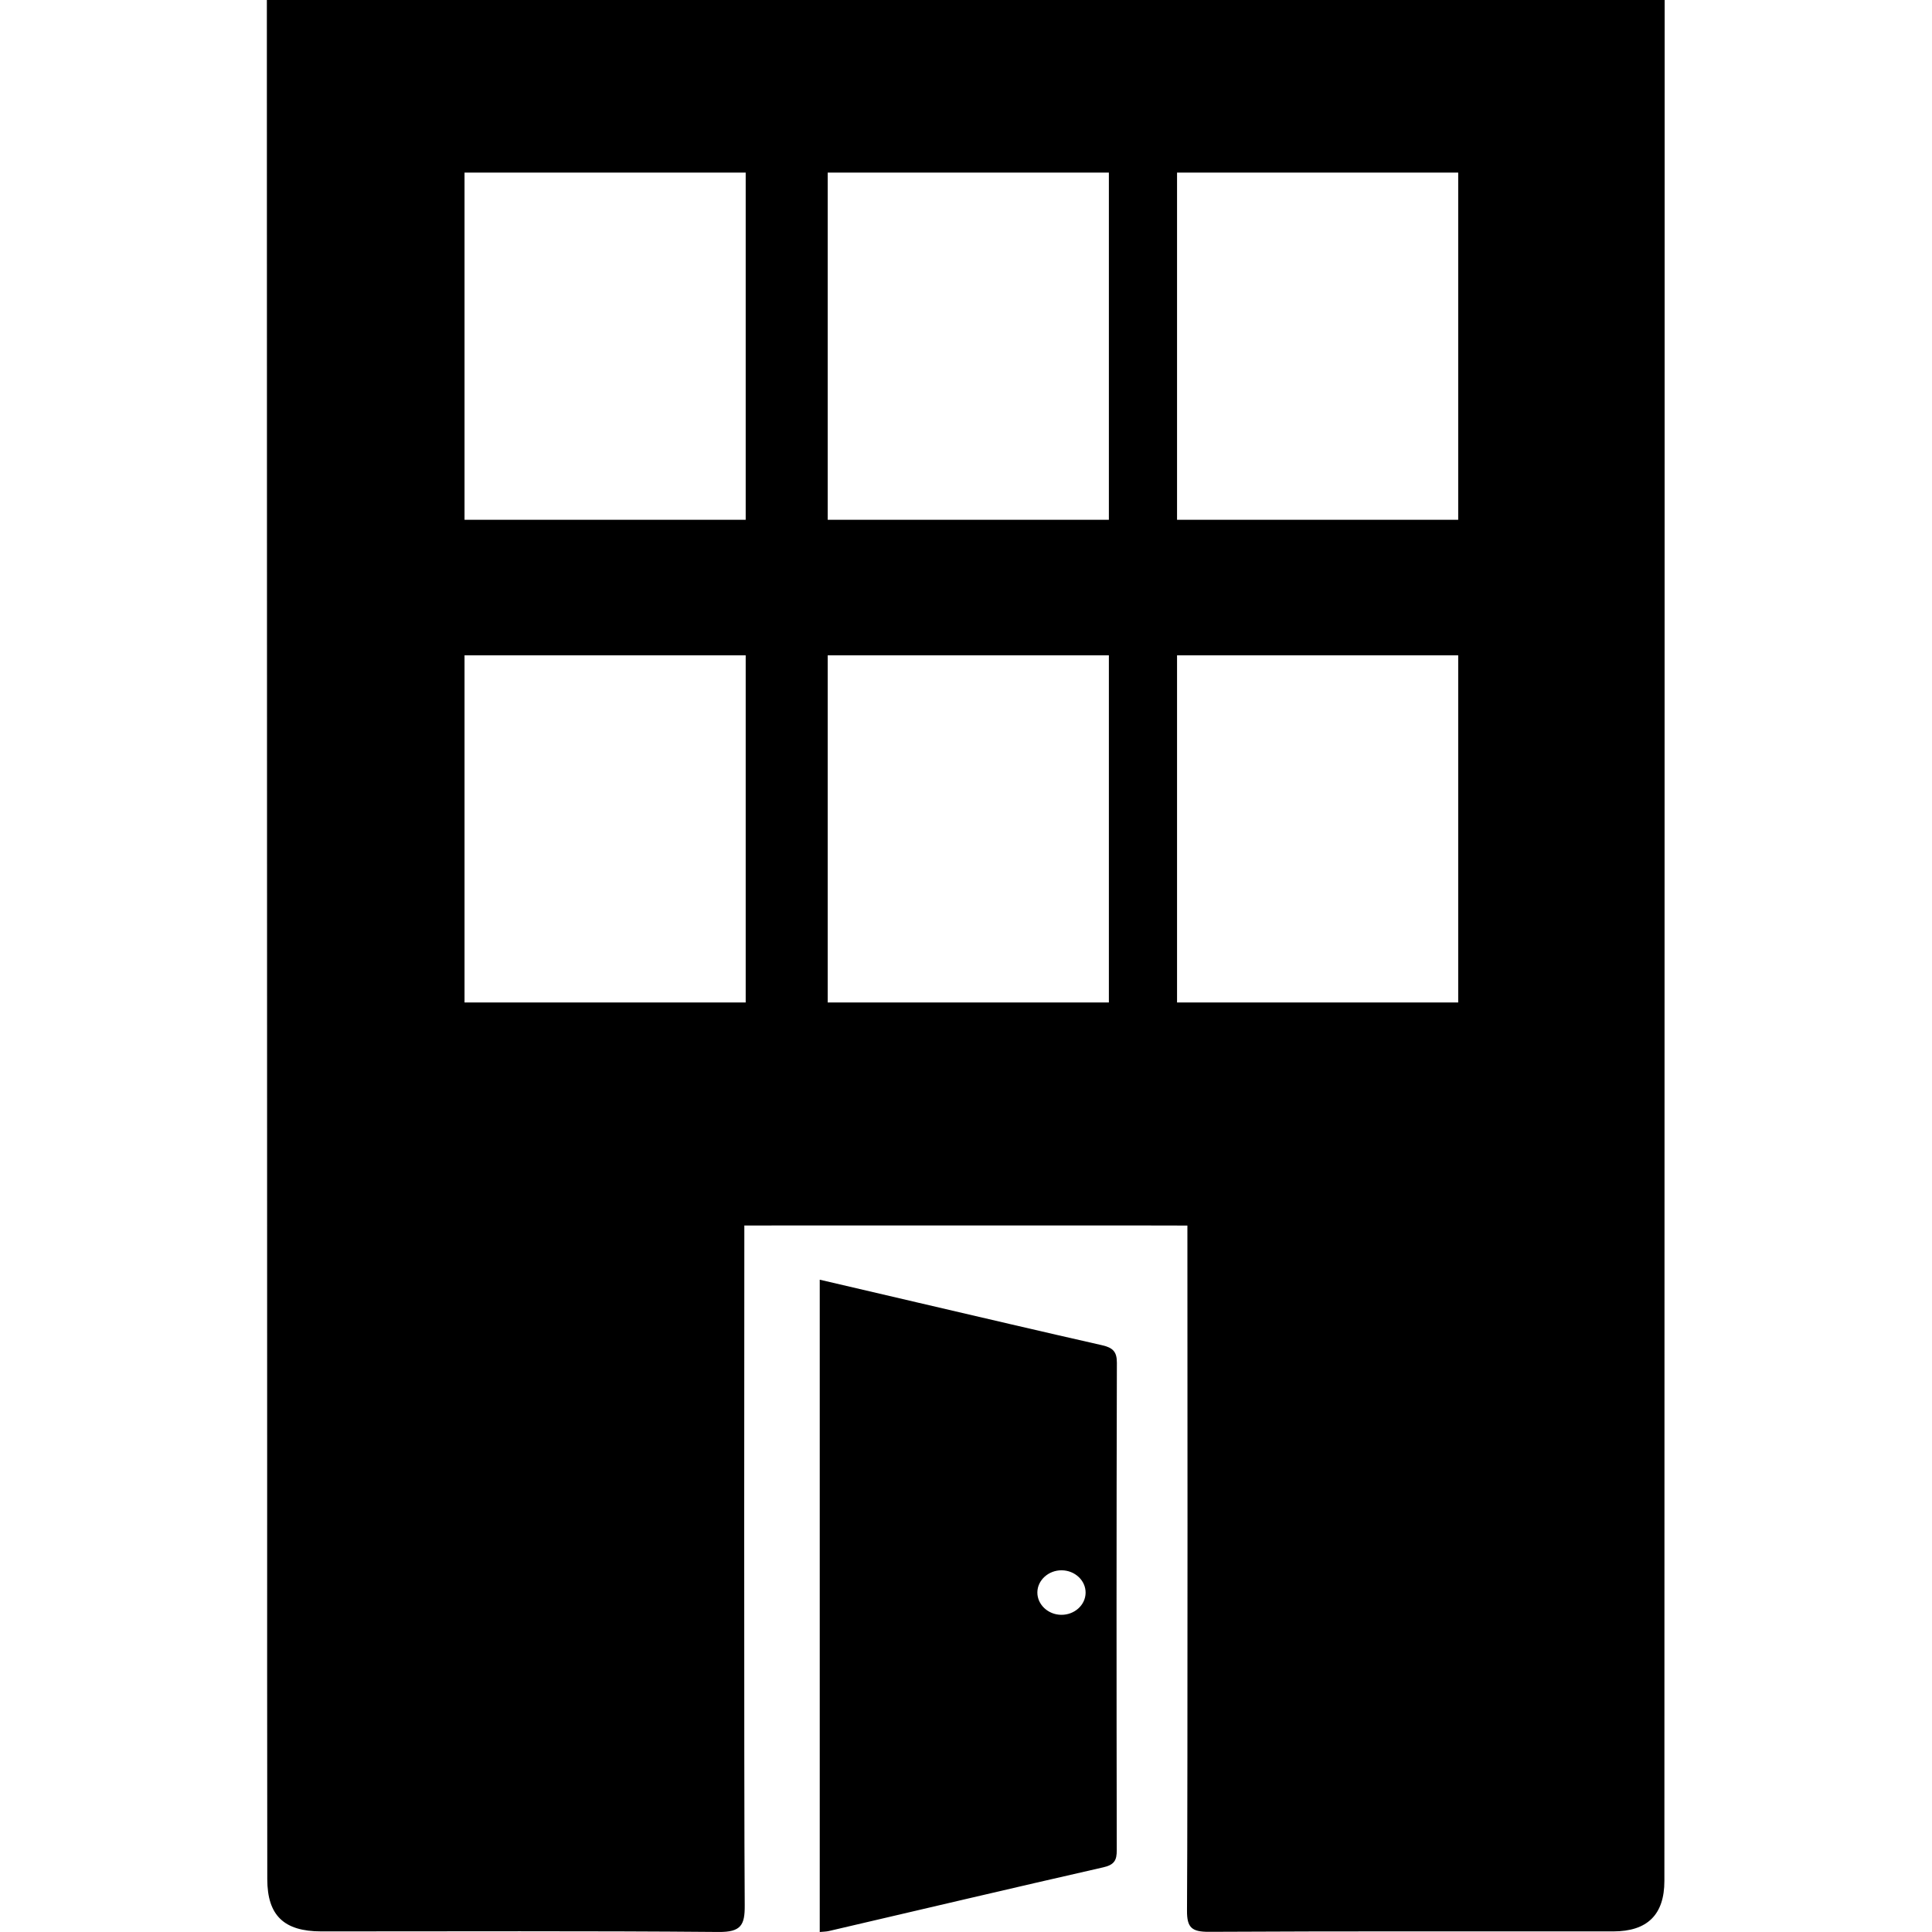 <?xml version="1.0" encoding="utf-8"?>
<!-- Generator: Adobe Illustrator 24.0.1, SVG Export Plug-In . SVG Version: 6.00 Build 0)  -->
<svg version="1.1" baseProfile="tiny" id="Layer_1" xmlns="http://www.w3.org/2000/svg" xmlns:xlink="http://www.w3.org/1999/xlink"
	 x="0px" y="0px" viewBox="0 0 64 64" xml:space="preserve">
<path d="M55.144,0c0,0-0.004,53.162-0.009,62.309
	c-0.001,1.121-0.568,1.67-1.69,1.671c-4.464,0.002-8.929-0.01-13.393,0.014
	c-0.577,0.003-0.735-0.141-0.731-0.705c0.027-3.699,0.013-22.691,0.013-22.691
	l-2.025-0.004l-10.684,0l-1.968,0.003c0,0-0.016,18.849,0.013,22.522
	c0.005,0.65-0.121,0.887-0.867,0.88c-4.387-0.039-8.774-0.018-13.161-0.019
	c-1.234-0-1.787-0.526-1.788-1.731C8.847,57.676,8.85,53.102,8.85,48.529
	C8.85,44.055,8.84,0,8.84,0S55.144,0,55.144,0z M36.998,45.14
	c-0.015,5.383-0.013,10.767-0.004,16.15c0.001,0.322-0.07,0.482-0.444,0.567
	c-3.033,0.69-6.059,1.405-9.088,2.11C27.37,63.989,27.272,63.988,27.155,64
	c0-7.198,0-14.377,0-21.608c1.113,0.26,2.194,0.513,3.274,0.764
	c2.025,0.471,4.048,0.947,6.076,1.406C36.858,44.642,36.999,44.77,36.998,45.14z
	 M35.962,52.763c0.005-0.404-0.352-0.741-0.791-0.745
	c-0.437-0.004-0.803,0.326-0.807,0.73c-0.004,0.404,0.353,0.741,0.791,0.745
	C35.595,53.497,35.958,53.169,35.962,52.763z M24.702,5.717h-9.314v11.501h9.314
	V5.717z M36.733,5.717h-9.314v11.501h9.314V5.717z M48.305,5.717h-9.314v11.501
	h9.314V5.717z M24.702,21.708h-9.314v11.501h9.314V21.708z M36.733,21.708h-9.314
	v11.501h9.314V21.708z M48.305,21.708h-9.314v11.501h9.314V21.708z"/>
</svg>
